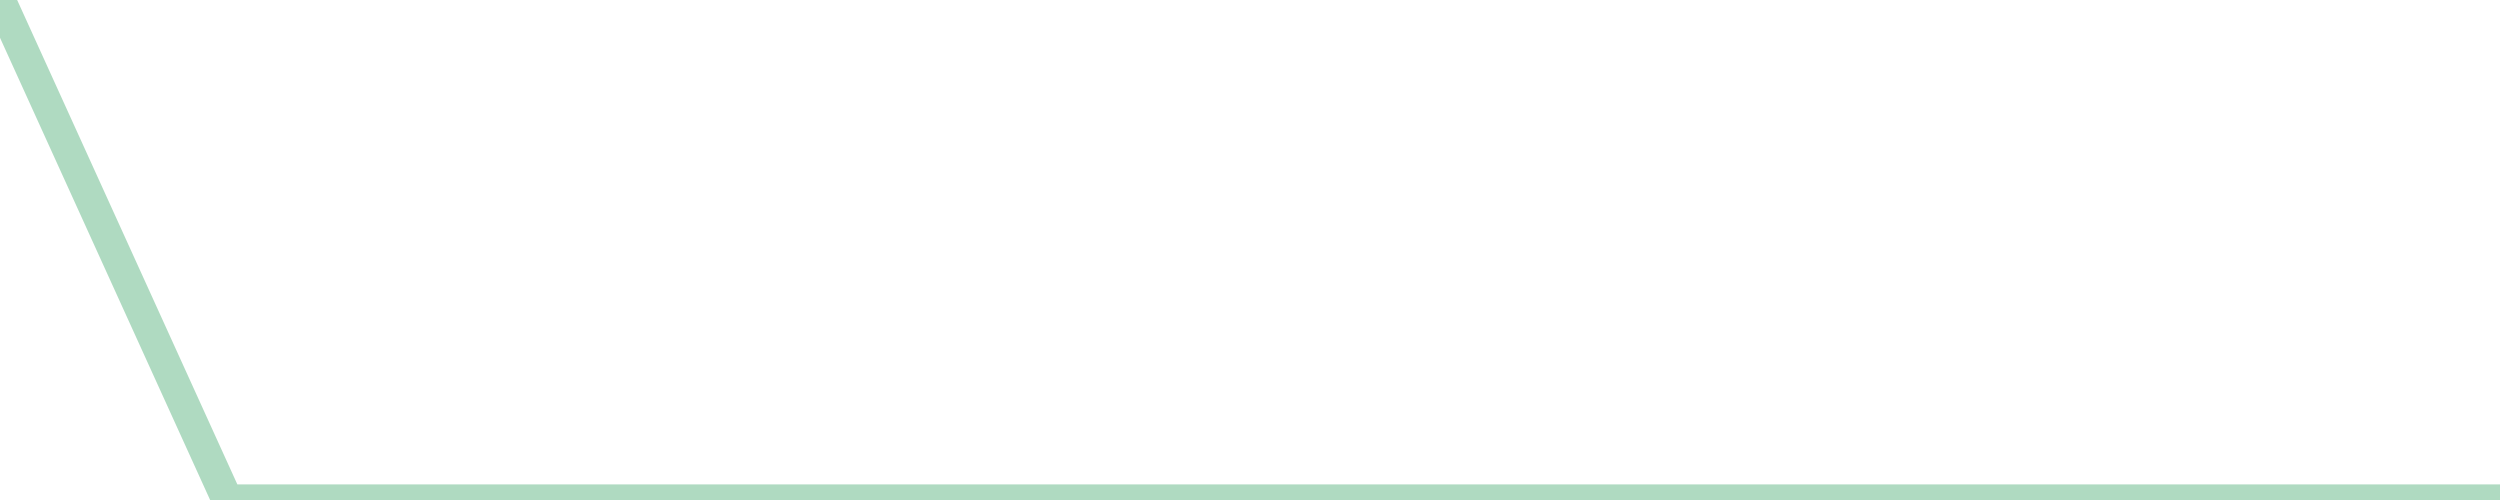 <?xml version="1.0" encoding="utf-8"?>
      <svg
        height="100%"
        preserveAspectRatio="none"
        version="1.1"
        viewBox="0 0 80 16"
        x="0px"
        xml:space="preserve"
        xmlns="http://www.w3.org/2000/svg"
        xmlns:xlink="http://www.w3.org/1999/xlink"
        y="0px"
        width="100%"
      >
        <title>Sparkline</title>
        <desc>A line graph representation of a value's change over time.</desc>
        
        
        <path
          d="M 0,0 L 7.273,16 L 14.546,16 L 21.818,16 L 29.091,16 L 36.364,16 L 43.636,16 L 50.909,16 L 58.182,16 L 65.454,16 L 72.727,16 L 80,16"
          fill="transparent"
          stroke="#afdac1"
          stroke-width="1"
        />
      
      </svg>
    